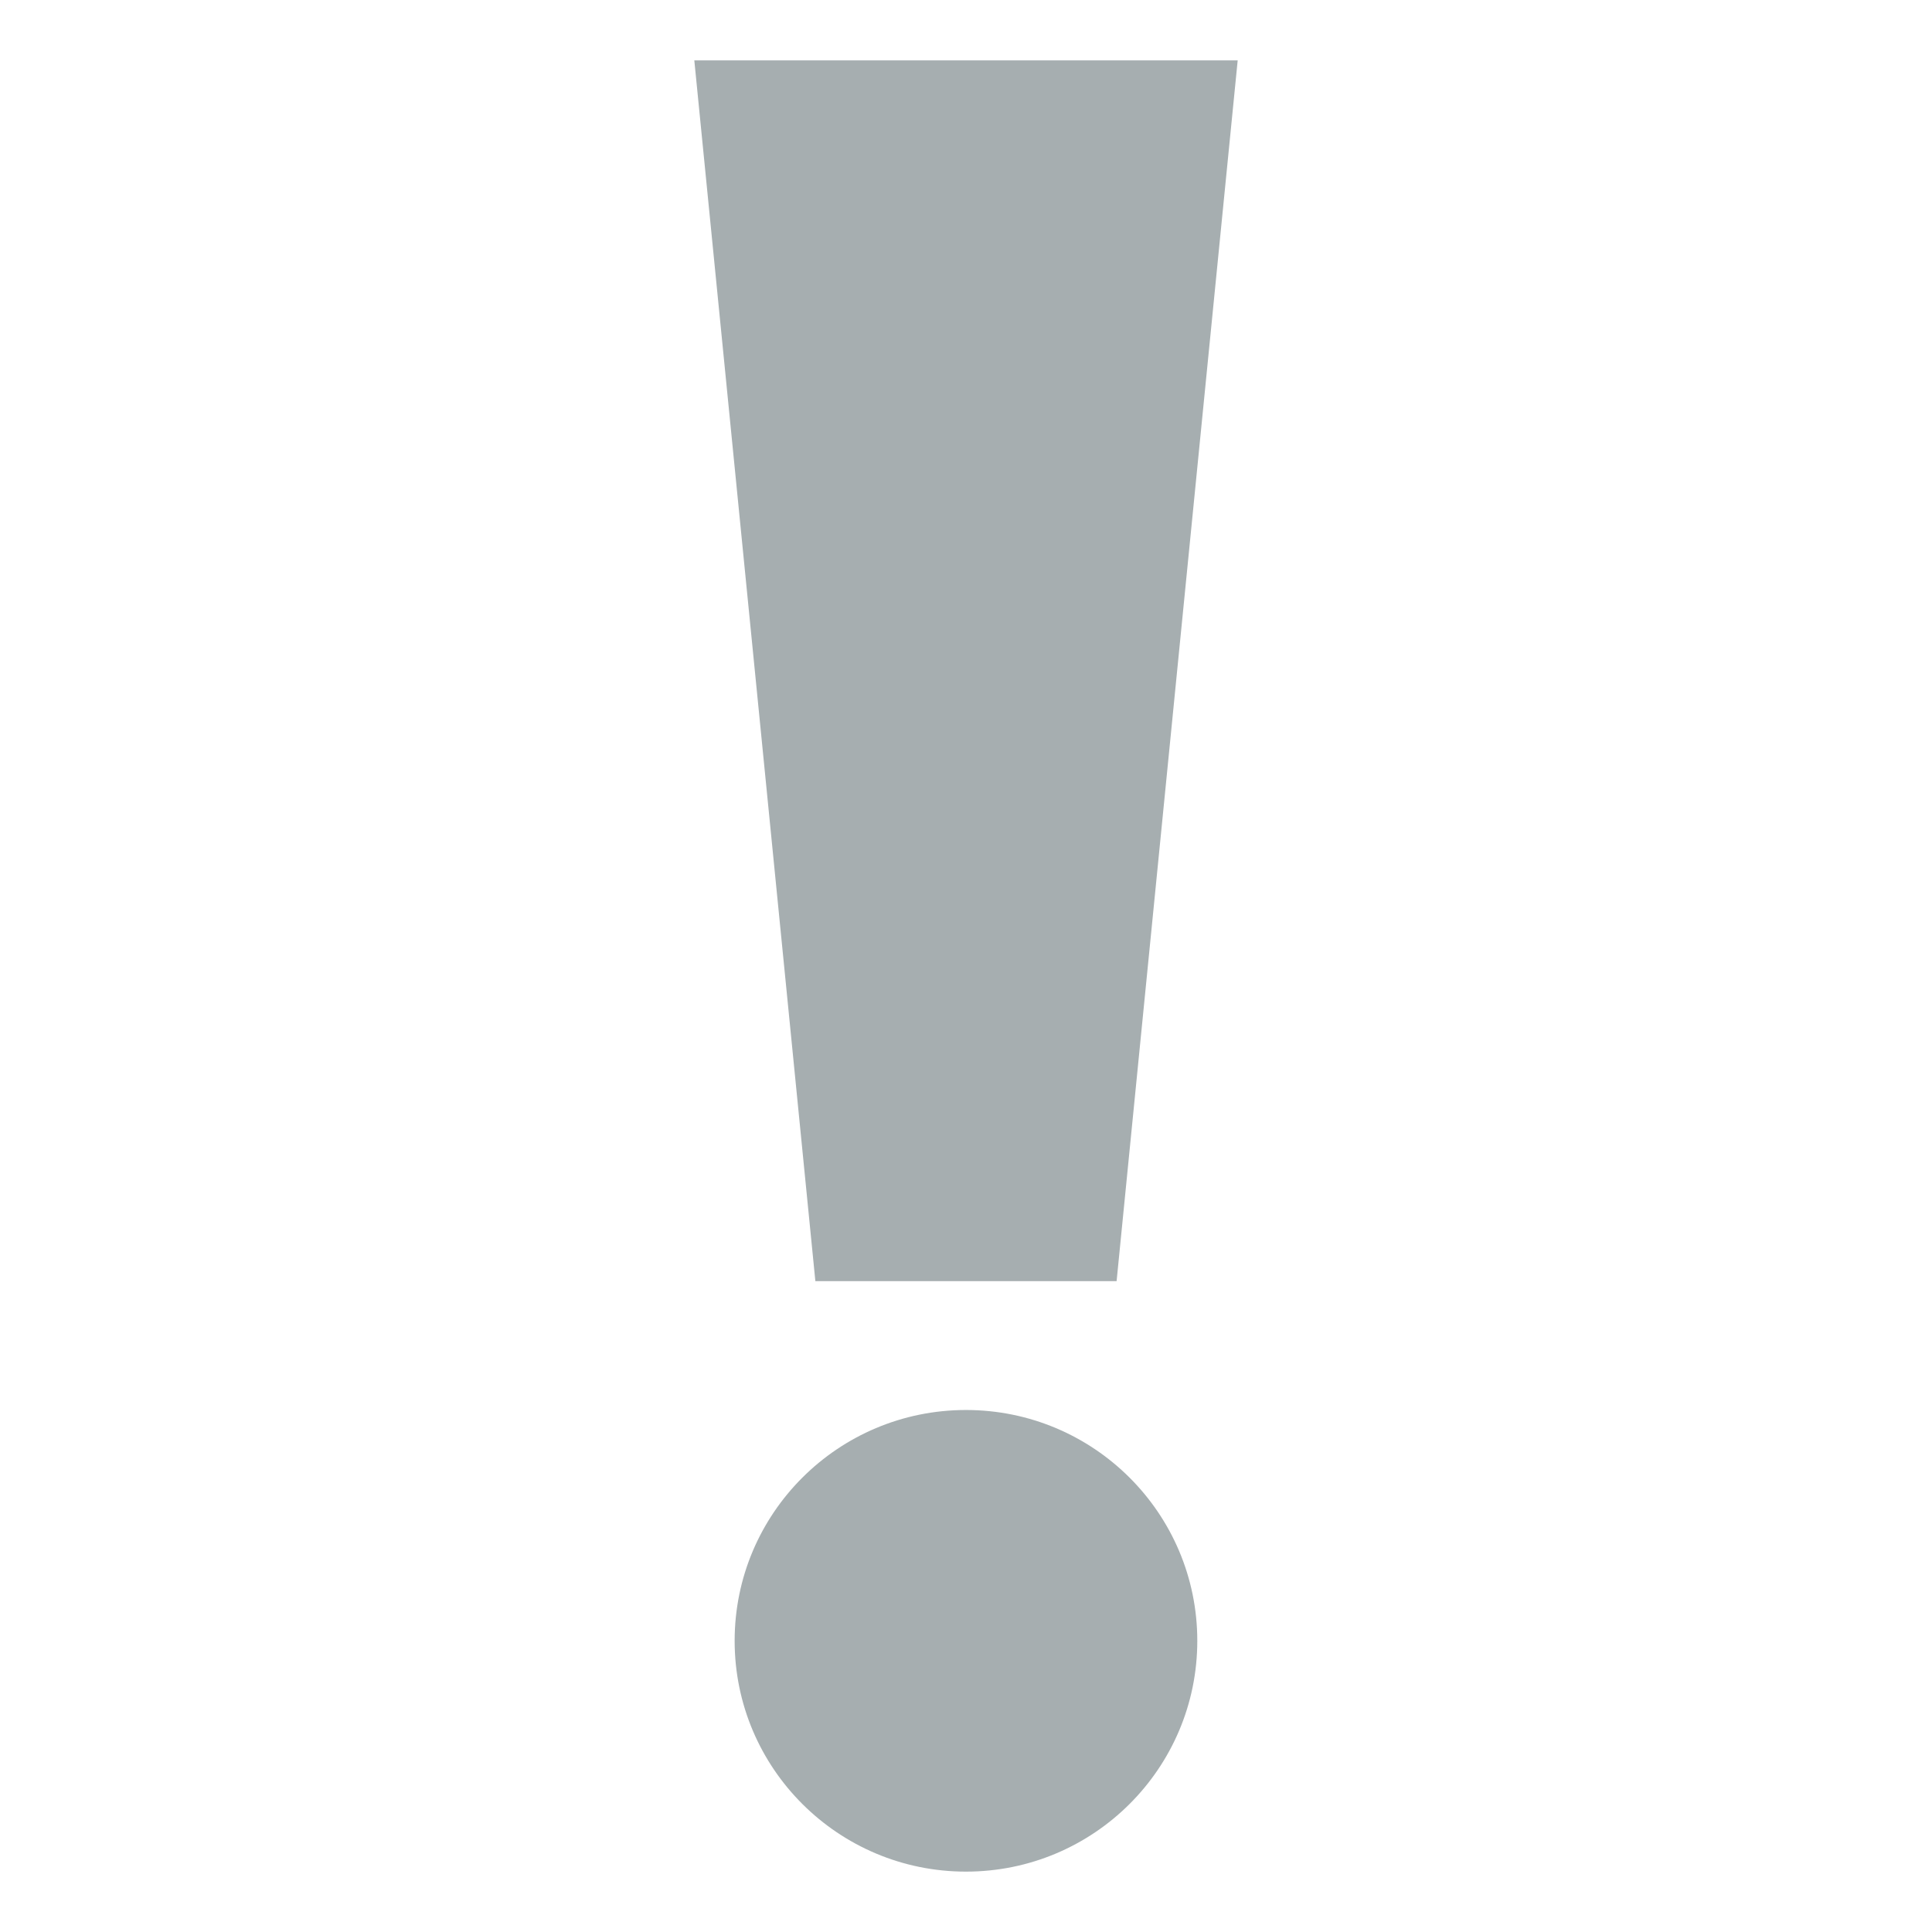 <svg xmlns="http://www.w3.org/2000/svg" width="64" height="64" viewBox="0 0 64 64"><g fill="#A6AEB0"><path d="M36.989 42.439H27.01L23 2h18z"/><ellipse cx="31.999" cy="54.354" rx="7.663" ry="7.646"/></g></svg>